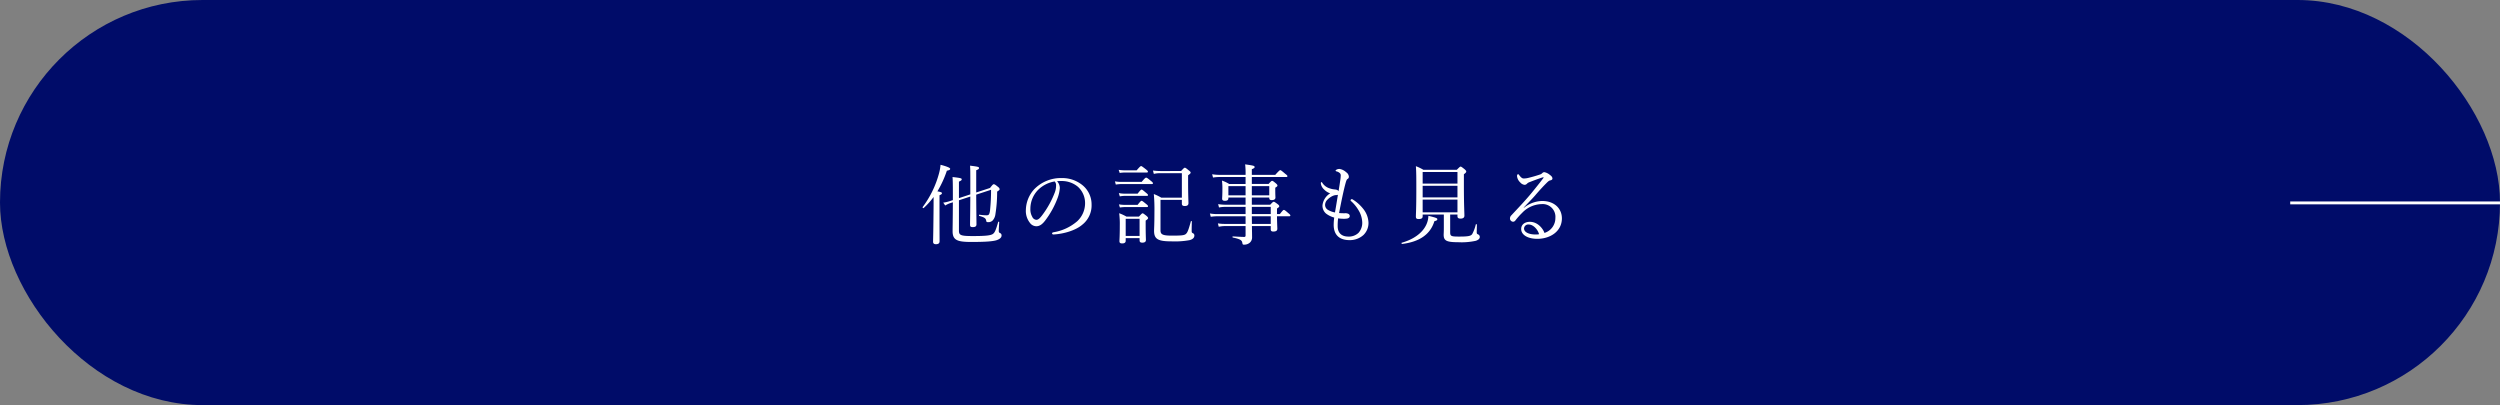 <svg xmlns="http://www.w3.org/2000/svg" width="864" height="140" viewBox="0 0 864 140">
  <rect x="0" y="0" width="864" height="140" fill="#808080" stroke="none"/>
  <g id="com_more" transform="translate(-639 -2837)">
    <rect id="長方形_304" data-name="長方形 304" width="864" height="140" rx="70" transform="translate(639 2837)" fill="#000c69"/>
    <path id="パス_2182" data-name="パス 2182" d="M13.41-13.53v-5.7c.81-.36.96-.54.96-.78,0-.36-.24-.48-3.18-.81.09,1.02.12,2.34.12,6.03v1.95l-1.2.39a11.414,11.414,0,0,1-2.13.48l.69.99a8.823,8.823,0,0,1,1.71-.81l.93-.3c-.03,6.63-.09,8.55-.09,9.99,0,3.09,1.59,3.72,6.45,3.72,5.1,0,7.44-.21,8.73-.6C27.54.63,28.14.09,28.14-.6a.845.845,0,0,0-.48-.84c-.36-.15-.48-.27-.48-.81,0-.57.09-2.01.15-3,0-.15-.33-.18-.36-.03-.87,3.12-1.26,3.69-1.8,4.11-.72.54-2.46.75-6.99.75-4.26,0-4.77-.3-4.77-1.92V-12.78l3.93-1.29c-.03,6.15-.09,8.79-.09,9.72,0,.66.21.84.96.84.84,0,1.26-.27,1.26-.96,0-1.05-.06-4.02-.09-10.26l5.13-1.68a68.93,68.93,0,0,1-.36,7.2c-.21,1.38-.42,1.62-1.29,1.62a18.1,18.1,0,0,1-2.37-.21c-.18-.03-.21.36-.03.42,1.89.51,2.25.9,2.37,1.65.06.42.18.51.72.51a2.083,2.083,0,0,0,1.5-.57,3.92,3.92,0,0,0,.96-2.16,47.979,47.979,0,0,0,.6-7.83c.66-.42.87-.63.87-.87a1.285,1.285,0,0,0-.48-.69c-.96-.81-1.29-.99-1.53-.99-.27,0-.42.15-1.32,1.29l-4.77,1.56v-7.68c.81-.33.96-.48.96-.75,0-.39-.15-.48-3.09-.84.09,1.17.09,2.37.09,5.97v3.96Zm-6.72-.99c.72-.3.84-.48.84-.69,0-.3-.24-.42-1.56-.66a36.6,36.6,0,0,0,3.27-7.14c.87-.15,1.14-.33,1.14-.66s-1.2-.84-3.33-1.38a16.077,16.077,0,0,1-.51,2.91A34.281,34.281,0,0,1,.87-10.44c-.12.15.21.48.36.33a25.671,25.671,0,0,0,3.42-3.81c0,1.86,0,3.72-.03,5.61C4.56-1.26,4.47.93,4.47,1.53c0,.66.39.87.99.87.84,0,1.26-.33,1.26-1.02,0-.99-.03-4.35-.03-11.49Zm40.62-4.86a13.059,13.059,0,0,1,1.59-.06,8.69,8.69,0,0,1,5.58,1.95A7.57,7.57,0,0,1,57-11.76a8.475,8.475,0,0,1-2.7,6.21,16.675,16.675,0,0,1-8.16,3.81c-.39.09-.54.18-.54.42a.423.423,0,0,0,.42.36c3.66-.18,7.77-1.44,9.99-3.36a8.483,8.483,0,0,0,3.24-7.02,8.564,8.564,0,0,0-3.33-6.81,11.034,11.034,0,0,0-6.96-2.31,12.822,12.822,0,0,0-9.6,3.93,10.916,10.916,0,0,0-2.82,7.08,6.589,6.589,0,0,0,1.38,4.44,2.768,2.768,0,0,0,2.25,1.2c1.26,0,2.19-.87,3.03-1.95a30.209,30.209,0,0,0,4.29-7.77,11.984,11.984,0,0,0,.78-3.51A3.507,3.507,0,0,0,47.31-19.38Zm-.81.09a1.86,1.86,0,0,1,.48,1.38,6.566,6.566,0,0,1-.42,2.37,31.877,31.877,0,0,1-4.29,7.8c-.87,1.17-1.47,1.71-2.1,1.71a1.683,1.683,0,0,1-1.41-1.02,5.178,5.178,0,0,1-.66-2.79,9.351,9.351,0,0,1,2.61-6.48A10.586,10.586,0,0,1,46.5-19.29ZM71.04.3h4.8v.81c0,.51.3.75.93.75.84,0,1.26-.3,1.26-.93,0-.42-.09-2.04-.09-5.13V-5.76c.66-.45.84-.66.84-.87,0-.18-.12-.39-.57-.78-.96-.75-1.14-.87-1.32-.87s-.36.12-1.26,1.14H71.31a15.98,15.98,0,0,0-2.52-1.17A30.017,30.017,0,0,1,69-3.96c0,3.63-.12,4.71-.12,5.34,0,.51.27.75.93.75.81,0,1.23-.3,1.23-.9Zm4.8-.75h-4.8V-6.39h4.8ZM90.45-12.93v1.32c0,.54.3.81.99.81.84,0,1.29-.27,1.29-1.02,0-.63-.12-2.82-.12-7.2v-2.4c.78-.54.87-.72.87-.93,0-.18-.09-.36-.63-.75-.99-.84-1.17-.93-1.38-.93-.18,0-.33.09-1.29,1.14H83.04a20.76,20.76,0,0,1-2.58-.18l.3,1.17a8.811,8.811,0,0,1,2.28-.24h7.41v8.46H83.34a15.8,15.8,0,0,0-2.58-1.26,60.19,60.19,0,0,1,.21,6.33c0,4.17-.12,5.52-.12,6.39,0,2.82,1.32,3.63,5.91,3.63A28.468,28.468,0,0,0,93.15.99c1.08-.3,1.62-.84,1.62-1.56a.8.8,0,0,0-.45-.81c-.39-.18-.48-.27-.48-.87,0-.87.03-2.16.06-3.21,0-.15-.3-.21-.33-.06-.78,2.85-1.14,3.75-1.56,4.2-.54.66-1.44.75-5.1.75-3.24,0-3.84-.48-3.84-1.86v-10.5Zm-21.48-9.3a14.048,14.048,0,0,1,1.77-.15h7.59c.3,0,.39-.09.39-.3,0-.18-.15-.36-.66-.78-1.29-.99-1.5-1.14-1.68-1.14-.21,0-.42.15-1.56,1.47H70.74a14.218,14.218,0,0,1-2.13-.18Zm-1.35,4.02a12.72,12.72,0,0,1,1.98-.18H80.07c.27,0,.39-.09.39-.27s-.15-.39-.69-.81c-1.23-1.02-1.47-1.14-1.65-1.14s-.45.12-1.56,1.47H69.63a12.968,12.968,0,0,1-2.31-.18ZM69-14.13a10.734,10.734,0,0,1,1.83-.18h7.53c.3,0,.39-.09.39-.27s-.15-.36-.63-.75c-1.17-.99-1.38-1.14-1.59-1.14-.18,0-.39.15-1.38,1.41H70.83a11.4,11.4,0,0,1-2.16-.21Zm.03,3.84a14.912,14.912,0,0,1,1.83-.15h7.5c.3,0,.39-.09.39-.3,0-.18-.15-.39-.63-.75-1.17-.96-1.38-1.11-1.59-1.11-.18,0-.39.15-1.38,1.41H70.86a14.278,14.278,0,0,1-2.16-.18Zm43.44-8.13H106.8a12.578,12.578,0,0,0-2.49-1.17,21.321,21.321,0,0,1,.15,3.09c0,2.07-.09,2.82-.09,3.15,0,.54.33.75.96.75.81,0,1.2-.27,1.2-.87v-.27h5.94v2.49h-6.93a15.369,15.369,0,0,1-2.55-.21l.3,1.17a10.189,10.189,0,0,1,2.31-.21h6.87v2.49h-9.81a15.281,15.281,0,0,1-2.52-.21l.3,1.14a16.214,16.214,0,0,1,2.31-.18h9.72v2.64h-7.14a13.655,13.655,0,0,1-2.43-.18l.3,1.17a10.646,10.646,0,0,1,2.19-.24h7.08V-.63c0,.33-.12.51-.45.51-1.02,0-2.22-.09-3.96-.18-.15,0-.15.36,0,.39,2.52.51,3.15.96,3.27,1.77.12.63.18.69.57.69a2.943,2.943,0,0,0,2.04-.69,2.393,2.393,0,0,0,.78-1.77c0-.93-.03-1.95-.06-3.96h6.51v1.11c0,.54.24.78.87.78.93,0,1.41-.27,1.41-.99,0-.39-.09-1.62-.12-4.29h4.23c.27,0,.39-.09.39-.27s-.15-.39-.66-.78c-1.14-.99-1.35-1.14-1.59-1.14-.18,0-.39.15-1.38,1.44h-.99V-9.93c.72-.48.78-.6.78-.78s-.09-.39-.57-.75c-.96-.72-1.14-.81-1.35-.81-.18,0-.33.09-1.2,1.02h-6.36v-2.49h6.03v.18c0,.48.24.72.84.72.84,0,1.29-.3,1.29-.9,0-.21-.06-.96-.06-2.7v-.69c.69-.42.75-.54.75-.75,0-.18-.12-.39-.54-.75-.93-.78-1.08-.87-1.29-.87-.18,0-.36.09-1.23,1.08h-5.79v-2.4h11.91c.3,0,.39-.12.39-.3s-.15-.36-.75-.81c-1.29-1.11-1.53-1.26-1.71-1.26s-.42.15-1.74,1.62h-8.1v-1.95c.81-.33.96-.48.96-.72,0-.45-.18-.51-3.27-.96a25.2,25.2,0,0,1,.15,3.63h-9a16.172,16.172,0,0,1-2.55-.21l.3,1.14a13.5,13.5,0,0,1,2.34-.18h8.91Zm2.16.75h6.03v3.18h-6.03Zm-2.16,0v3.18h-5.94v-3.18Zm2.16,7.17h6.54v2.49h-6.54Zm6.54,3.24v2.64h-6.51c0-.87-.03-1.77-.03-2.64Zm23.28.72a12.809,12.809,0,0,0,1.77.15,6.968,6.968,0,0,0,1.41-.09c.51-.12.84-.42.84-.81a.814.814,0,0,0-.42-.78A2.157,2.157,0,0,0,147-8.31a19.889,19.889,0,0,1-2.22-.06c.87-4.44,1.56-7.83,2.28-10.44.18-.63.36-1.17.63-1.32a.868.868,0,0,0,.48-.78,2.007,2.007,0,0,0-.93-1.56,4.287,4.287,0,0,0-2.28-1.14,2.083,2.083,0,0,0-1.05.24c-.21.12-.33.21-.33.33,0,.09.09.21.3.27a2.622,2.622,0,0,1,1.2.63,1.125,1.125,0,0,1,.27.93,10.134,10.134,0,0,1-.15,1.47c-.18,1.26-.36,2.4-.6,3.84-.24-.45-.72-.57-1.32-.63a6.873,6.873,0,0,1-1.71-.36,4.634,4.634,0,0,1-2.52-1.83c-.15-.27-.24-.33-.36-.33s-.21.12-.21.36a4.3,4.3,0,0,0,.15.72,3.62,3.62,0,0,0,.99,1.47,5.194,5.194,0,0,0,2.1,1.32,5.535,5.535,0,0,0-2.67,4.14,3.55,3.55,0,0,0,1.23,2.85,8.225,8.225,0,0,0,2.82,1.38,21.585,21.585,0,0,0-.18,2.49c0,3.6,2.07,5.31,5.49,5.31a7.012,7.012,0,0,0,4.8-1.77,5.763,5.763,0,0,0,1.74-4.29,8.1,8.1,0,0,0-1.86-4.8,13.757,13.757,0,0,0-3.57-3.18.66.66,0,0,0-.39-.12.553.553,0,0,0-.39.33.621.621,0,0,0,.27.42,12.885,12.885,0,0,1,2.43,2.97,8.614,8.614,0,0,1,1.35,4.26,5.14,5.14,0,0,1-1.29,3.66,4.8,4.8,0,0,1-3.48,1.29c-2.52,0-3.72-1.41-3.72-3.6A20.367,20.367,0,0,1,144.45-6.54Zm-1.08-2.04a7.278,7.278,0,0,1-2.4-.87,1.992,1.992,0,0,1-1.02-1.77,2.646,2.646,0,0,1,.81-1.77,6.117,6.117,0,0,1,1.95-1.35,3.075,3.075,0,0,1,1.08-.24,1.19,1.19,0,0,0,.6-.12C144.06-12.69,143.76-10.83,143.37-8.58Zm39.81.72h2.52v.6c0,.57.33.81,1.08.81.84,0,1.32-.33,1.32-1.02,0-.93-.18-3.84-.18-10.41v-3.9c.69-.51.81-.69.81-.96,0-.18-.09-.33-.54-.75-1.02-.81-1.2-.93-1.41-.93-.18,0-.33.12-1.32,1.11H173.94a17.4,17.4,0,0,0-2.61-1.26c.15,2.07.15,4.14.15,8.1,0,6.69-.15,8.28-.15,9.36,0,.6.27.81.96.81.96,0,1.38-.3,1.38-.93v-.63h7.32V-3.3c0,1.53-.06,2.07-.06,2.4,0,2.04.9,2.61,4.98,2.61A23.129,23.129,0,0,0,192,1.23c.87-.27,1.41-.72,1.41-1.32a.939.939,0,0,0-.57-.9c-.36-.15-.48-.27-.48-.69,0-.57.03-1.32.06-2.67,0-.18-.33-.24-.39-.06a13.2,13.2,0,0,1-1.23,3.3c-.48.72-1.53.87-4.59.87-2.73,0-3.03-.15-3.03-1.53Zm-9.51-9.93H185.7v4.02H173.67Zm12.03-.75H173.67v-4.02H185.7Zm-12.03,5.52H185.7v4.41H173.67ZM166.59,2.31c6.09-.75,9.78-3.39,11.13-7.86.93-.24,1.02-.42,1.02-.72s-.42-.51-3.09-1.14a7.646,7.646,0,0,1-.78,3.18c-1.35,2.79-4.32,4.95-8.43,6.12C166.26,1.95,166.41,2.34,166.59,2.31Zm42-12.54c1.2-1.35,2.82-2.91,3.93-4.2,1.77-2.07,3-3.36,3.99-4.35.66-.66.93-.81,1.23-.87.54-.12.78-.33.78-.63,0-.48-.3-.87-.9-1.29a4.2,4.2,0,0,0-1.89-.93.958.958,0,0,0-.69.3,1.907,1.907,0,0,1-.9.54c-1.35.45-2.61.81-3.96,1.14a7.217,7.217,0,0,1-1.56.21c-.51,0-.93-.3-1.59-1.17-.15-.21-.27-.33-.39-.33-.18,0-.36.33-.36.63a3.405,3.405,0,0,0,1.08,2.19,2.4,2.4,0,0,0,1.5.87,1.124,1.124,0,0,0,.81-.33,2.207,2.207,0,0,1,1.02-.63c1.2-.48,2.73-1.05,4.08-1.5a2.693,2.693,0,0,1,.57-.15c.12,0,.21.06,0,.33-1.5,1.98-2.73,3.48-4.02,5.07-2.16,2.64-4.65,5.22-6.96,7.71a1.511,1.511,0,0,0-.51,1.08,1.117,1.117,0,0,0,1.08,1.17.979.979,0,0,0,.75-.39,23.534,23.534,0,0,1,2.34-2.64,9.585,9.585,0,0,1,6.78-3.06,4.4,4.4,0,0,1,4.74,4.77,5.368,5.368,0,0,1-3.78,5.19c-.45-1.38-2.25-3.84-5.04-3.84-1.65,0-3,.87-3,2.49,0,2.04,2.31,3.39,5.58,3.39,4.41,0,8.49-2.55,8.49-7.08,0-3.24-2.43-6-6.84-6a10.335,10.335,0,0,0-6.3,2.37Zm5.31,9.18a6.088,6.088,0,0,1-1.2.09c-2.4,0-3.99-.84-3.99-2.07a1.458,1.458,0,0,1,1.65-1.38C211.83-4.41,213.45-2.76,213.9-1.05Z" transform="translate(957 2919)" fill="#fff"/>
    <path id="パス_1905" data-name="パス 1905" d="M0,0H72.5" transform="translate(1430.5 2907.122)" fill="none" stroke="#fff" stroke-width="1"/>
  </g>
</svg>
